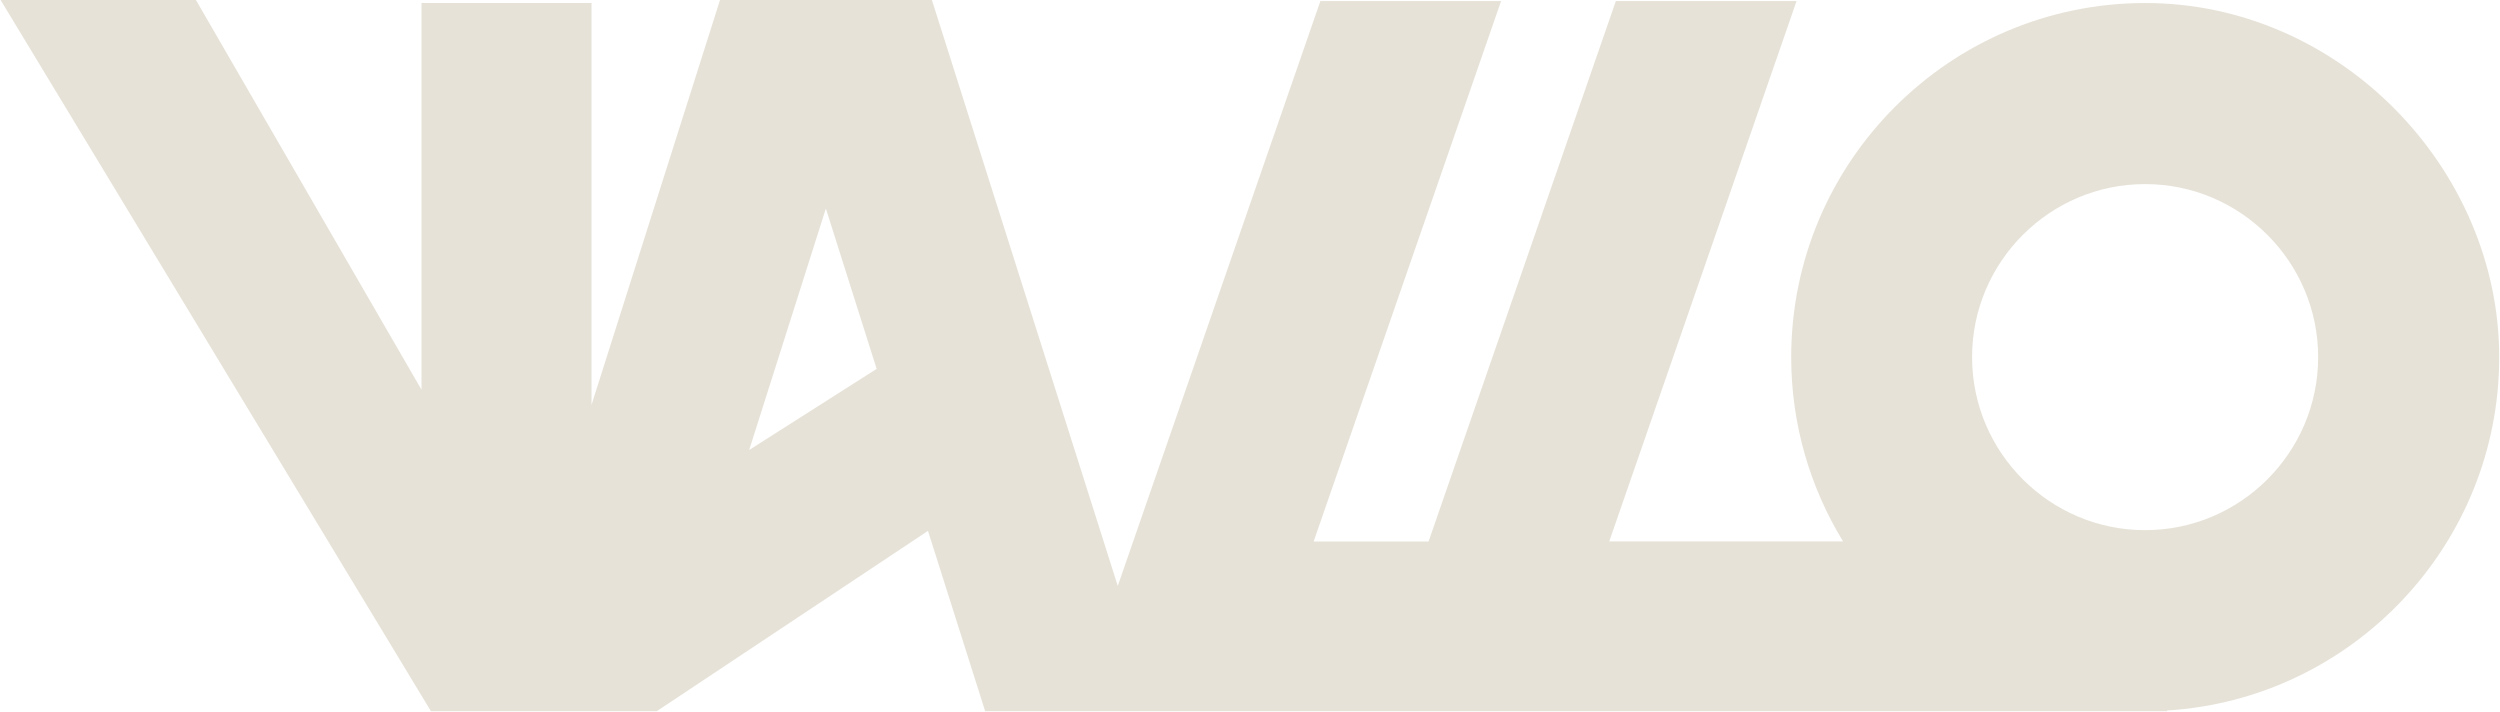 <?xml version="1.0" encoding="UTF-8"?>
<svg xmlns="http://www.w3.org/2000/svg" width="586" height="167" viewBox="0 0 586 167" fill="none">
  <g clip-path="url(#clip0_1896_5937)">
    <path d="M502.857 0.71C457.076 0.71 419.858 37.928 419.858 83.71C419.858 99.541 424.327 114.328 432.013 126.901H377.209L421.111 0.251H378.755L334.853 126.943H307.911L351.854 0.251H309.498L262.004 137.344L218.437 0H168.771L138.654 94.904V0.71H98.804V91.354L45.922 0H0.141L101.018 166.709H153.942L217.518 124.436L230.927 166.709H507.953V166.542C551.312 163.868 585.815 127.736 585.815 83.71C585.815 39.683 548.597 0.71 502.857 0.71ZM175.621 105.431L193.583 48.872L205.488 86.466L175.621 105.472V105.431ZM502.815 124.269C480.468 124.269 462.255 106.057 462.255 83.71C462.255 61.362 480.468 43.15 502.815 43.15C525.163 43.15 543.375 61.362 543.375 83.71C543.375 106.057 525.163 124.269 502.815 124.269Z" fill="#E6E2D7"></path>
  </g>
  <defs>
    <clipPath id="clip0_1896_5937">
      <rect width="585.716" height="166.709" fill="white" transform="translate(0.141)"></rect>
    </clipPath>
  </defs>
</svg>
